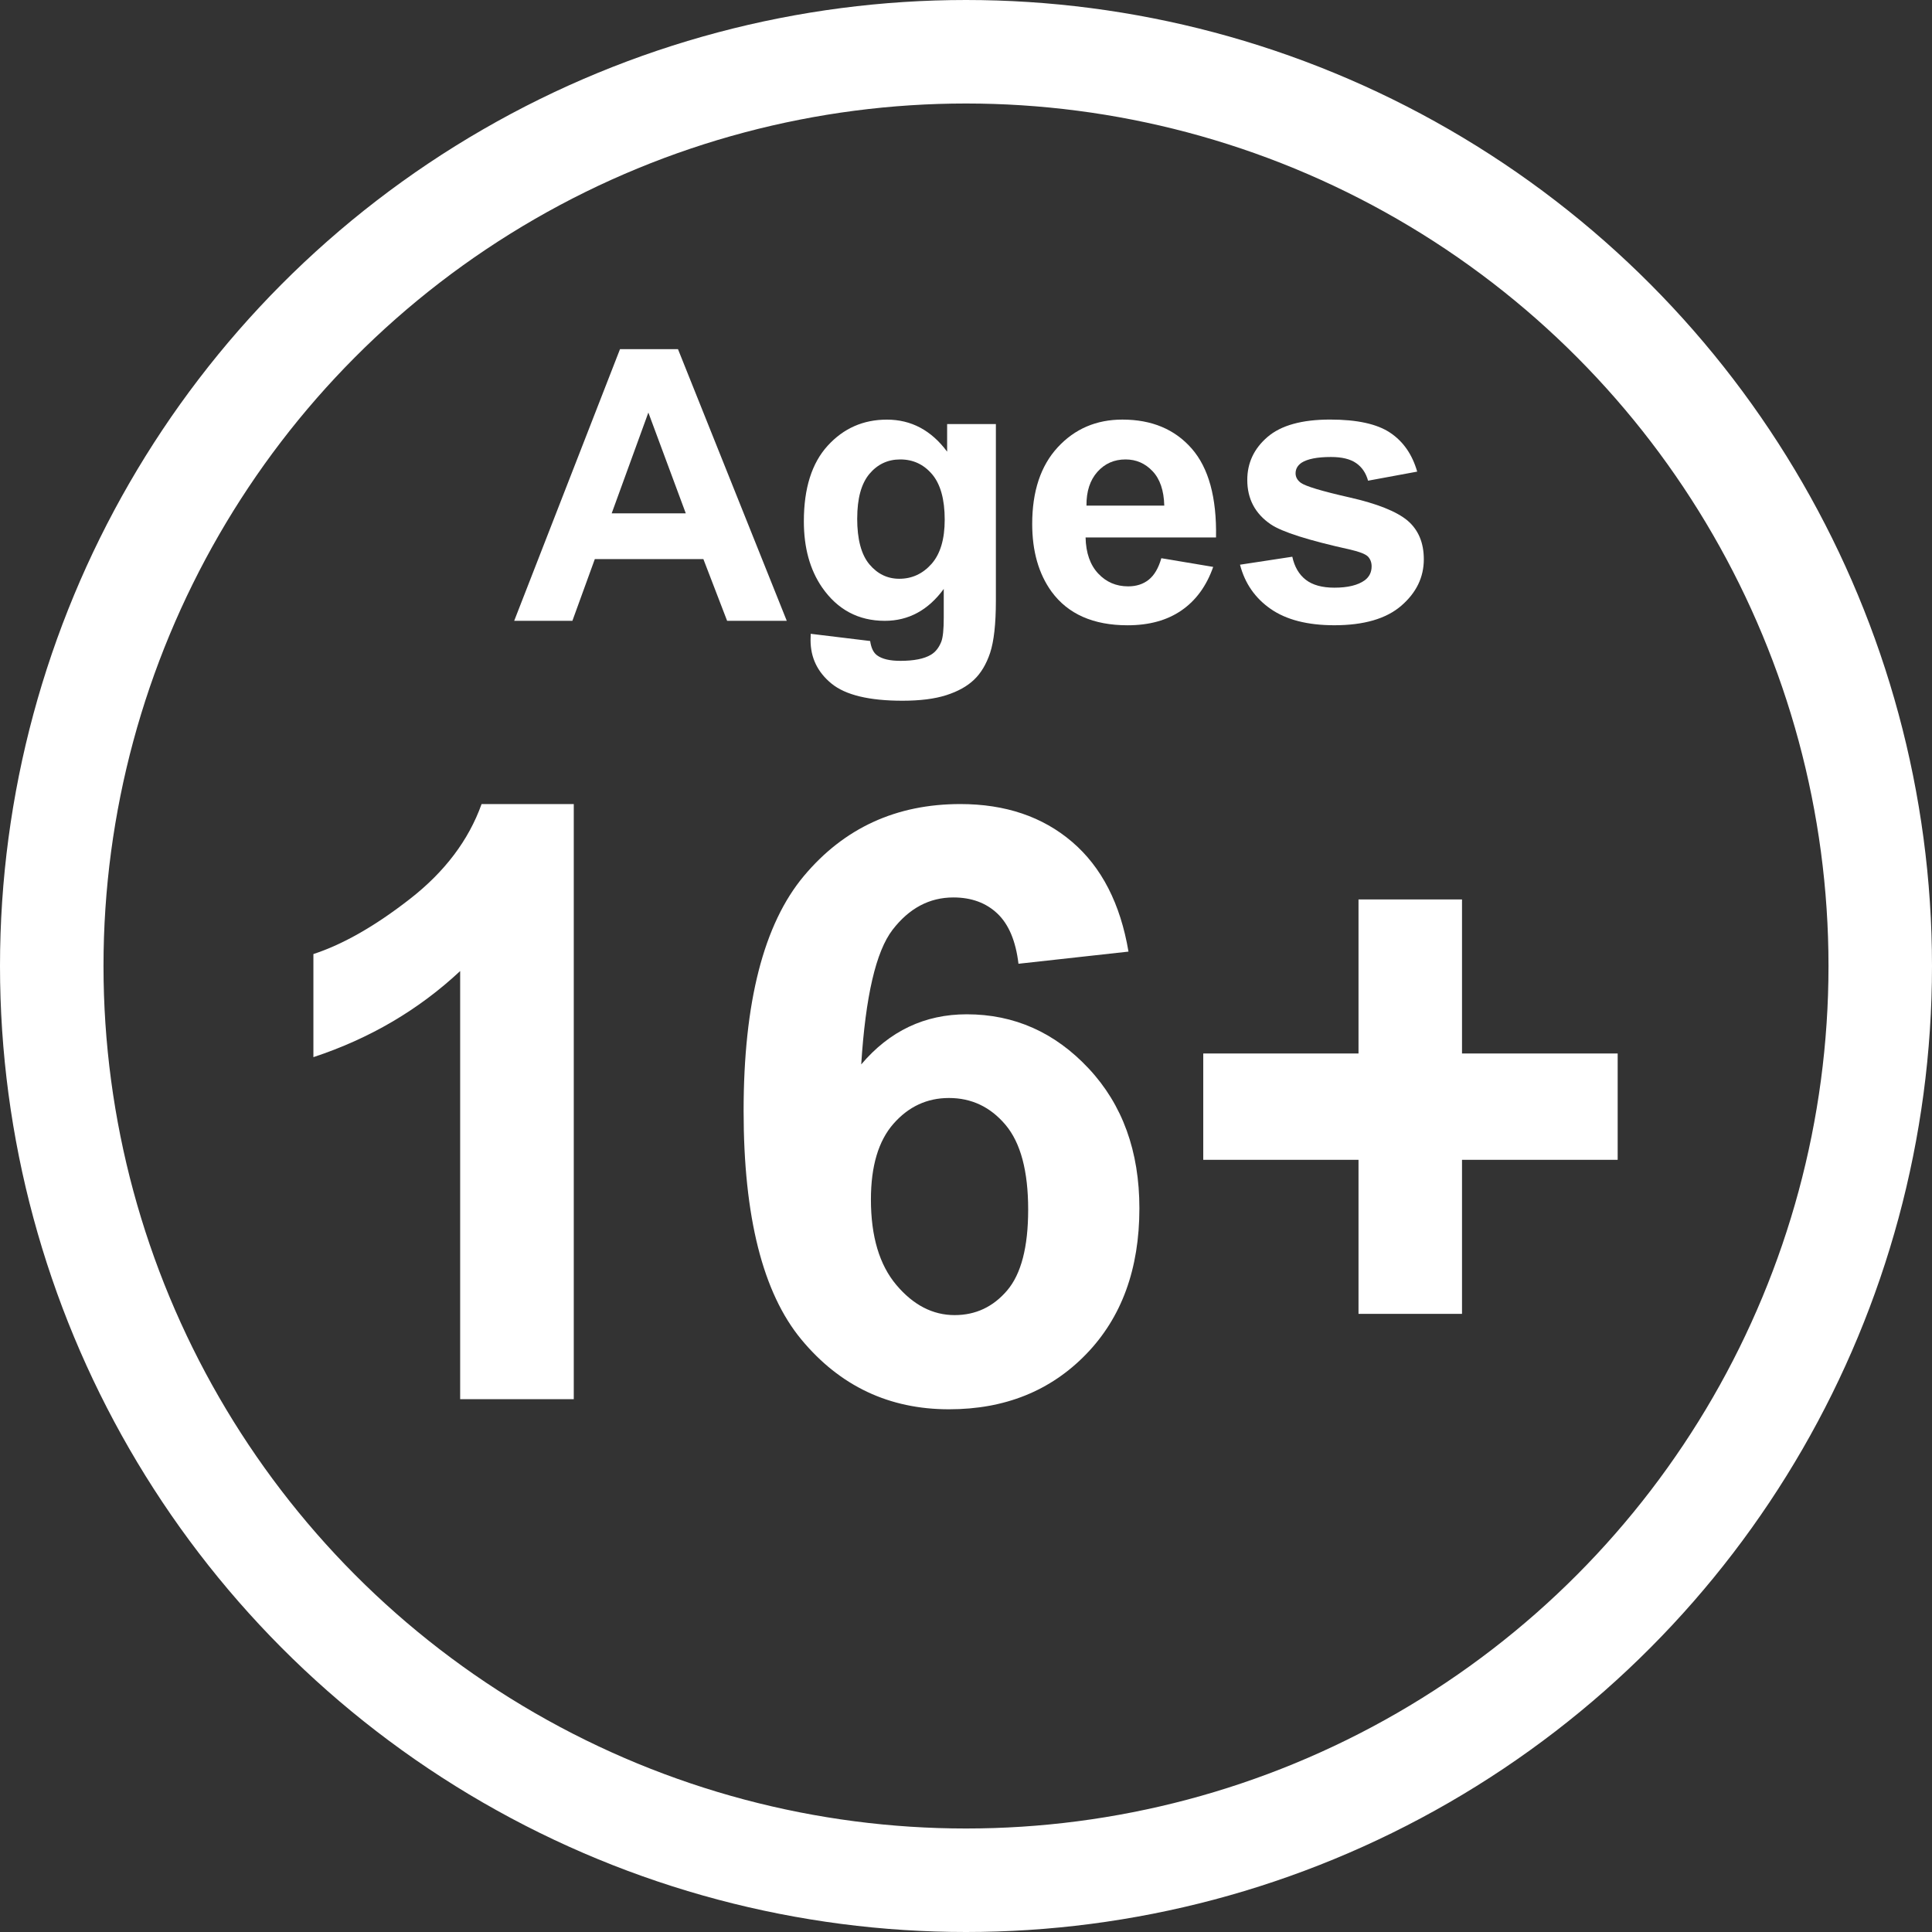 <?xml version="1.0" encoding="UTF-8"?>
<svg xmlns="http://www.w3.org/2000/svg" viewBox="0 0 56 56">
  <rect x="0" y="0" width="56" height="56" fill="#333333" stroke="none"/>
  <g id="a" data-name="Layer 4">
    <g>
      <path d="M22.805,17.995h-1.729l-.688-1.789h-3.147l-.65,1.789h-1.687l3.067-7.874h1.681l3.153,7.874ZM19.878,14.88l-1.085-2.922-1.063,2.922h2.148Z" fill="#fff"/>
      <path d="M23.498,18.371l1.724.209c.029.201.095.338.199.414.143.107.369.161.677.161.394,0,.689-.059.886-.177.133-.079.232-.206.301-.381.047-.125.07-.356.07-.693v-.833c-.451.616-1.021.924-1.708.924-.766,0-1.373-.324-1.821-.972-.351-.512-.526-1.149-.526-1.912,0-.956.23-1.687.69-2.191.46-.505,1.032-.757,1.716-.757.706,0,1.288.31,1.747.929v-.8h1.413v5.119c0,.673-.057,1.176-.166,1.509-.111.333-.268.594-.469.784-.199.19-.467.338-.803.446-.334.107-.758.161-1.27.161-.967,0-1.652-.166-2.057-.497-.405-.332-.607-.751-.607-1.26,0-.05.002-.111.005-.183ZM24.846,15.025c0,.605.117,1.048.352,1.33.235.281.524.421.868.421.369,0,.68-.144.936-.432.254-.289.381-.715.381-1.281,0-.591-.123-1.029-.365-1.316-.244-.287-.552-.43-.924-.43-.362,0-.66.141-.895.421-.234.281-.352.71-.352,1.287Z" fill="#fff"/>
      <path d="M33.661,16.18l1.504.252c-.193.551-.499.971-.916,1.259-.417.289-.938.433-1.565.433-.992,0-1.726-.324-2.202-.972-.376-.519-.563-1.174-.563-1.966,0-.945.246-1.686.74-2.221.494-.535,1.119-.803,1.875-.803.849,0,1.519.28,2.009.841.49.56.726,1.418.704,2.575h-3.781c.01.448.132.796.365,1.045.232.249.522.373.869.373.236,0,.436-.064.597-.193s.283-.336.365-.623ZM33.747,14.654c-.011-.437-.124-.769-.339-.996-.215-.228-.476-.341-.783-.341-.33,0-.602.12-.816.36s-.321.566-.317.978h2.256Z" fill="#fff"/>
      <path d="M35.943,16.368l1.515-.231c.064.293.195.517.392.669.197.152.473.228.828.228.39,0,.684-.072.881-.215.132-.1.198-.234.198-.403,0-.115-.036-.209-.107-.285-.075-.072-.243-.138-.505-.199-1.218-.269-1.989-.514-2.314-.736-.451-.308-.678-.736-.678-1.284,0-.494.195-.91.586-1.246s.995-.505,1.815-.505c.78,0,1.36.127,1.74.381s.641.63.784,1.128l-1.424.263c-.061-.222-.176-.392-.346-.51s-.413-.177-.729-.177c-.396,0-.682.056-.854.167-.114.079-.172.181-.172.306,0,.107.05.199.15.274.136.1.606.242,1.41.424s1.365.406,1.684.671c.315.269.473.643.473,1.123,0,.523-.219.972-.655,1.348s-1.083.564-1.938.564c-.777,0-1.393-.158-1.846-.473s-.749-.743-.889-1.284Z" fill="#fff"/>
    </g>
  </g>
  <g id="b" data-name="Layer 3">
    <g>
      <path d="M16.631,40.556h-3.293v-12.41c-1.203,1.125-2.621,1.957-4.254,2.496v-2.988c.859-.281,1.793-.814,2.801-1.6s1.699-1.701,2.074-2.748h2.672v17.25Z" fill="#fff"/>
      <path d="M32.709,27.583l-3.188.352c-.078-.656-.281-1.141-.609-1.453s-.754-.469-1.277-.469c-.695,0-1.283.312-1.764.938s-.783,1.926-.908,3.902c.82-.969,1.84-1.453,3.059-1.453,1.375,0,2.553.523,3.533,1.57s1.471,2.398,1.471,4.055c0,1.758-.516,3.168-1.547,4.23s-2.355,1.594-3.973,1.594c-1.734,0-3.16-.674-4.277-2.021s-1.675-3.557-1.675-6.627c0-3.148.582-5.418,1.746-6.809s2.676-2.086,4.535-2.086c1.305,0,2.385.365,3.24,1.096s1.4,1.791,1.635,3.182ZM25.244,34.767c0,1.07.246,1.896.738,2.479s1.055.873,1.688.873c.609,0,1.117-.238,1.523-.715s.609-1.258.609-2.344c0-1.117-.219-1.936-.656-2.455s-.984-.779-1.641-.779c-.633,0-1.168.248-1.605.744s-.656,1.229-.656,2.197Z" fill="#fff"/>
      <path d="M39.377,38.083v-4.465h-4.5v-3.082h4.5v-4.465h3v4.465h4.512v3.082h-4.512v4.465h-3Z" fill="#fff"/>
    </g>
  </g>
  <g id="d" data-name="Layer 2">
    <circle cx="28" cy="28" r="26.5" fill="none" stroke="#fff" stroke-miterlimit="10" stroke-width="3"/>
  </g>
</svg>